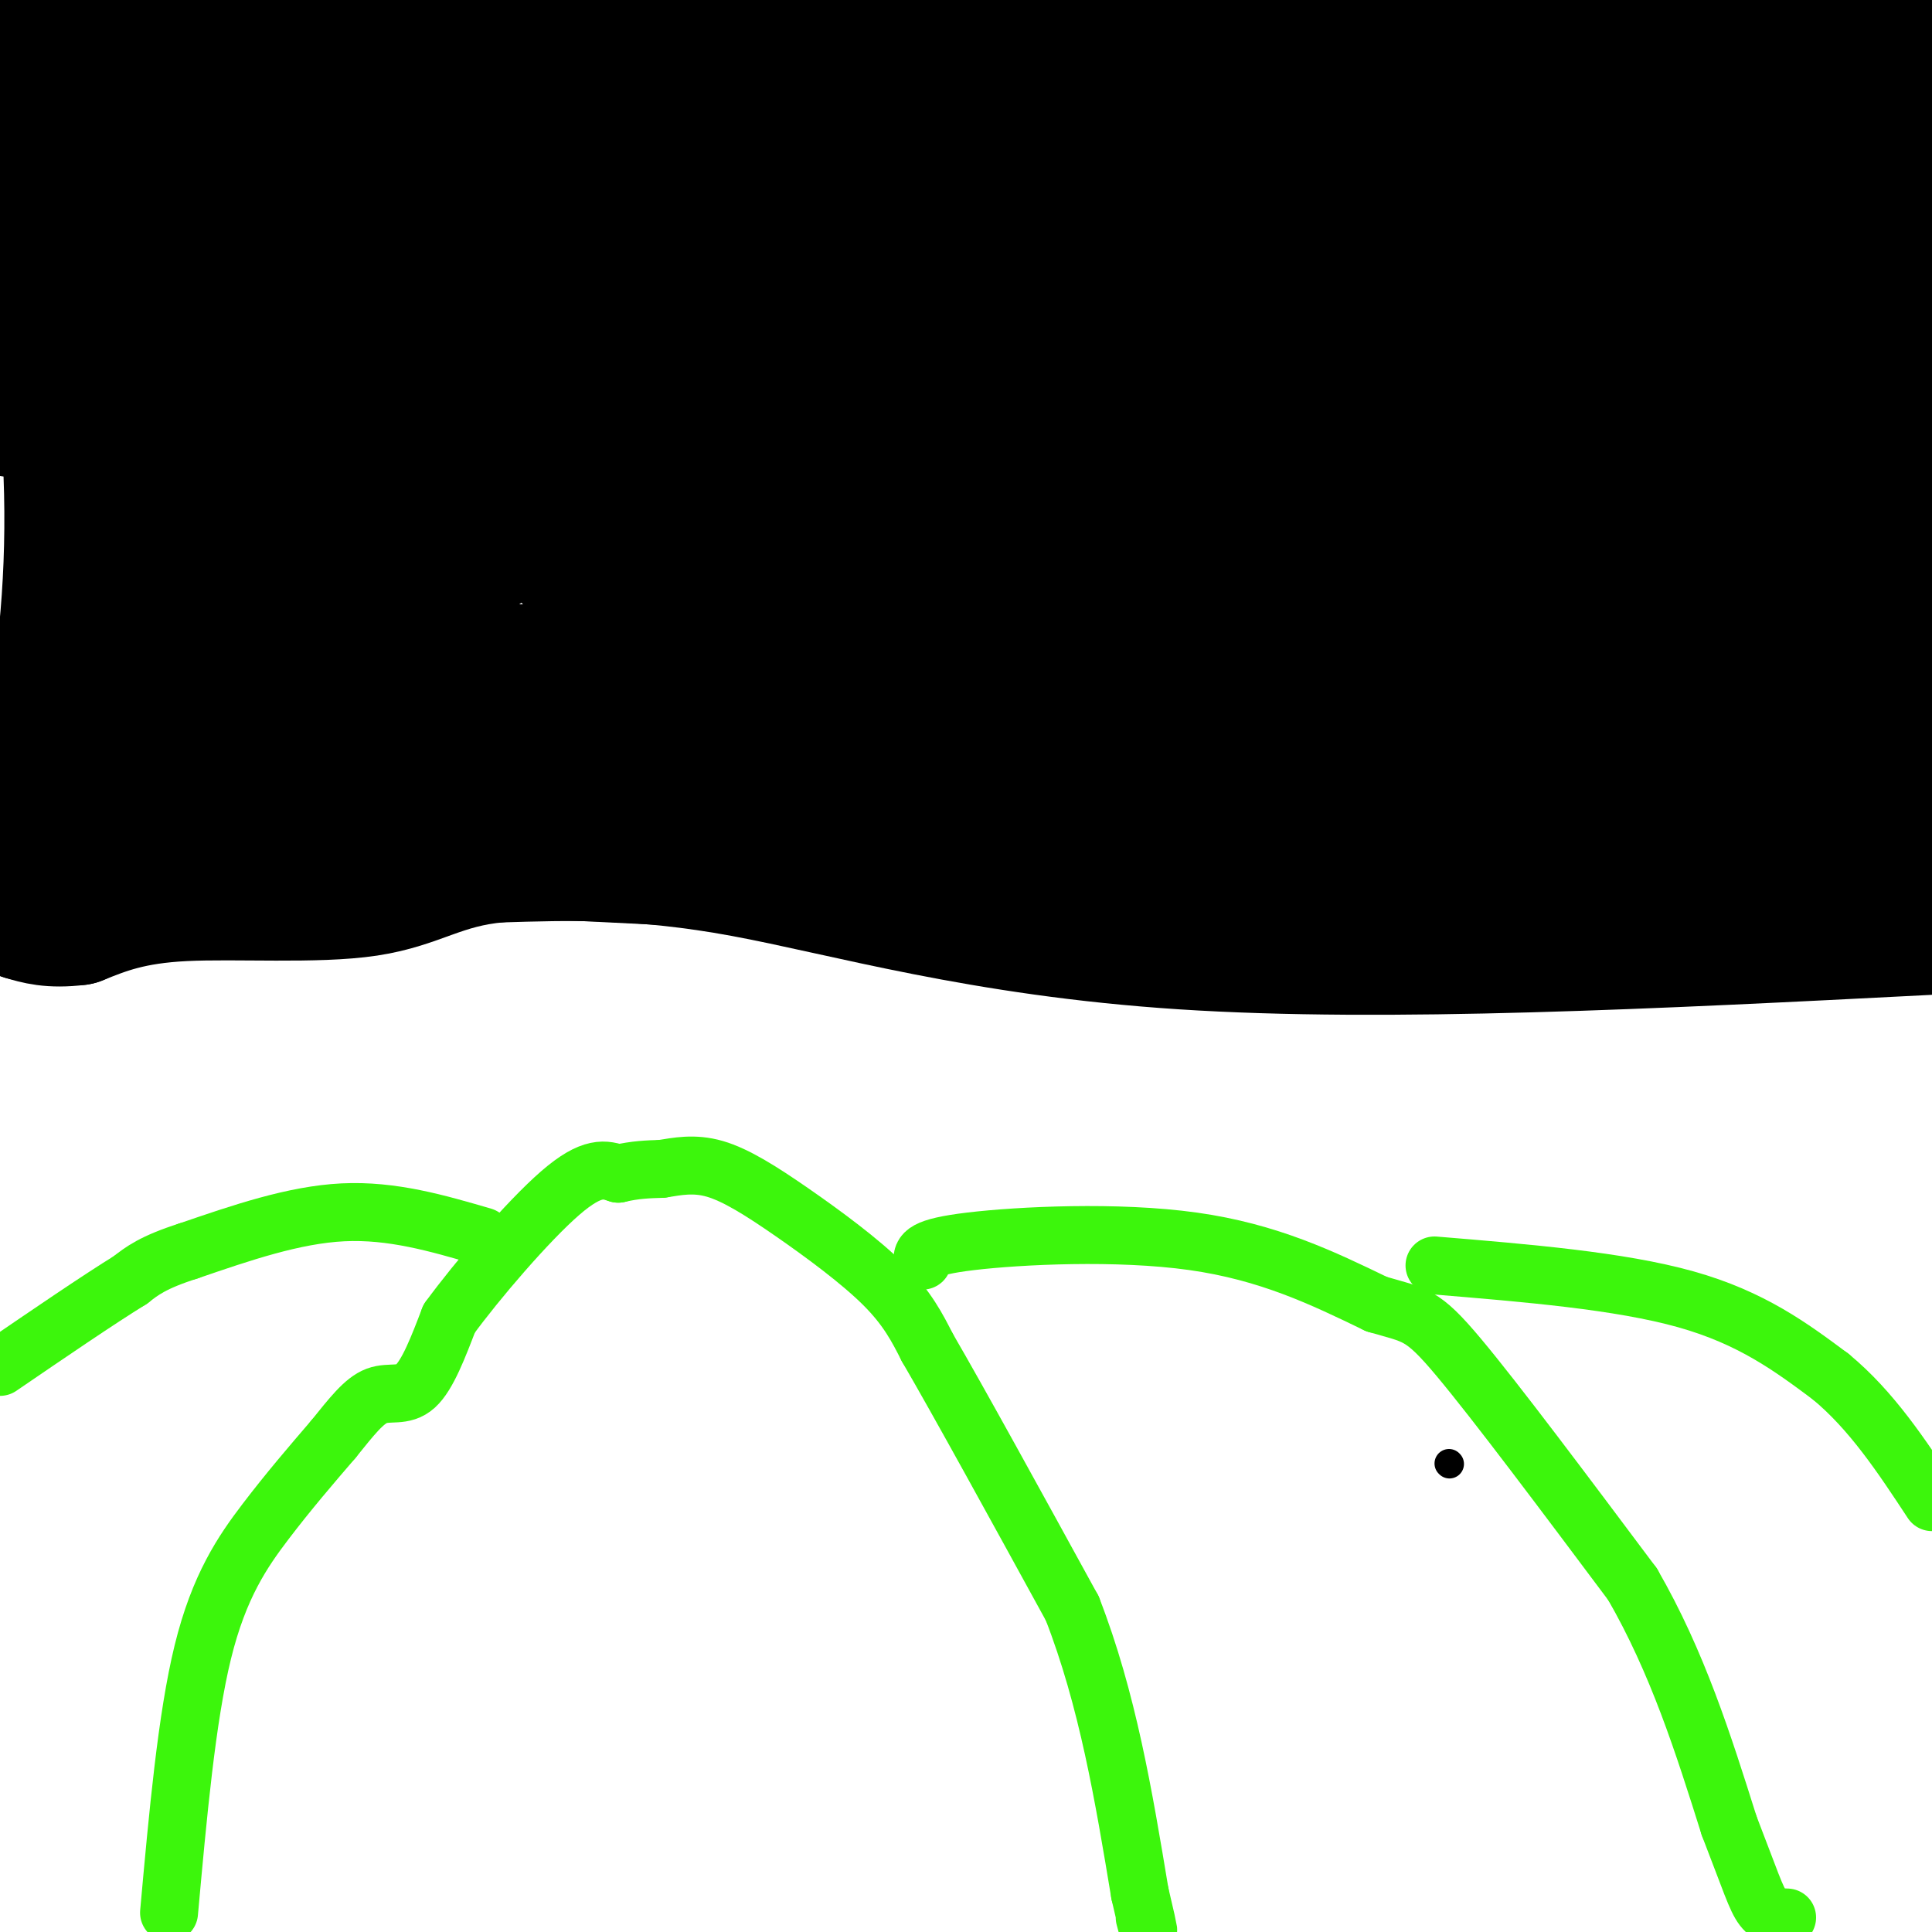 <svg viewBox='0 0 400 400' version='1.1' xmlns='http://www.w3.org/2000/svg' xmlns:xlink='http://www.w3.org/1999/xlink'><g fill='none' stroke='#000000' stroke-width='6' stroke-linecap='round' stroke-linejoin='round'><path d='M300,303c0.000,0.000 0.100,0.100 0.1,0.1'/></g>
<g fill='none' stroke='#000000' stroke-width='28' stroke-linecap='round' stroke-linejoin='round'><path d='M9,13c0.000,0.000 181.000,-1.000 181,-1'/><path d='M190,12c48.000,-0.667 77.500,-1.833 107,-3'/><path d='M297,9c25.167,-1.000 34.583,-2.000 44,-3'/><path d='M341,6c16.333,-0.500 35.167,-0.250 54,0'/><path d='M395,6c8.333,10.000 2.167,35.000 -4,60'/><path d='M391,66c-0.167,14.667 1.417,21.333 3,28'/><path d='M394,94c1.578,11.111 4.022,24.889 5,39c0.978,14.111 0.489,28.556 0,43'/><path d='M399,176c0.167,7.333 0.583,4.167 1,1'/><path d='M399,192c-56.044,2.867 -112.089,5.733 -154,3c-41.911,-2.733 -69.689,-11.067 -91,-15c-21.311,-3.933 -36.156,-3.467 -51,-3'/><path d='M103,177c-12.000,1.119 -16.500,5.417 -27,7c-10.500,1.583 -27.000,0.452 -38,1c-11.000,0.548 -16.500,2.774 -22,5'/><path d='M16,190c-5.500,0.667 -8.250,-0.167 -11,-1'/><path d='M5,189c-0.369,-7.464 4.208,-25.625 7,-44c2.792,-18.375 3.798,-36.964 2,-59c-1.798,-22.036 -6.399,-47.518 -11,-73'/><path d='M3,13c3.501,-8.872 17.753,5.447 26,12c8.247,6.553 10.490,5.341 38,3c27.510,-2.341 80.289,-5.812 115,-7c34.711,-1.188 51.356,-0.094 68,1'/><path d='M250,22c21.067,-0.689 39.733,-2.911 58,-3c18.267,-0.089 36.133,1.956 54,4'/><path d='M362,23c13.511,0.711 20.289,0.489 22,2c1.711,1.511 -1.644,4.756 -5,8'/><path d='M379,33c-1.167,14.000 -1.583,45.000 -2,76'/><path d='M377,109c-1.067,28.044 -2.733,60.156 -4,73c-1.267,12.844 -2.133,6.422 -3,0'/><path d='M370,182c-28.167,-0.333 -97.083,-1.167 -166,-2'/><path d='M204,180c-49.833,-1.333 -91.417,-3.667 -133,-6'/><path d='M71,174c-27.333,-1.500 -29.167,-2.250 -31,-3'/><path d='M40,171c-8.429,1.107 -14.000,5.375 -14,0c0.000,-5.375 5.571,-20.393 8,-32c2.429,-11.607 1.714,-19.804 1,-28'/><path d='M35,111c-0.167,-15.167 -1.083,-39.083 -2,-63'/><path d='M33,48c-1.049,-10.805 -2.673,-6.319 -1,-3c1.673,3.319 6.643,5.470 33,7c26.357,1.530 74.102,2.437 99,1c24.898,-1.437 26.949,-5.219 29,-9'/><path d='M193,44c6.867,-2.822 9.533,-5.378 33,-6c23.467,-0.622 67.733,0.689 112,2'/><path d='M338,40c22.929,-2.131 24.250,-8.458 22,1c-2.250,9.458 -8.071,34.702 -11,52c-2.929,17.298 -2.964,26.649 -3,36'/><path d='M346,129c-1.000,8.444 -2.000,11.556 -1,16c1.000,4.444 4.000,10.222 7,16'/><path d='M352,161c3.356,3.289 8.244,3.511 9,-4c0.756,-7.511 -2.622,-22.756 -6,-38'/><path d='M355,119c-0.356,1.778 1.756,25.222 -15,37c-16.756,11.778 -52.378,11.889 -88,12'/><path d='M252,168c-31.667,1.667 -66.833,-0.167 -102,-2'/><path d='M150,166c-31.500,-0.833 -59.250,-1.917 -87,-3'/><path d='M63,163c-17.833,-2.833 -18.917,-8.417 -20,-14'/><path d='M43,149c-1.250,-8.595 5.625,-23.083 8,-39c2.375,-15.917 0.250,-33.262 0,-40c-0.250,-6.738 1.375,-2.869 3,1'/><path d='M54,71c27.922,0.515 96.226,1.303 124,2c27.774,0.697 15.016,1.303 21,-2c5.984,-3.303 30.710,-10.515 47,-14c16.290,-3.485 24.145,-3.242 32,-3'/><path d='M278,54c17.111,0.200 43.889,2.200 53,3c9.111,0.800 0.556,0.400 -8,0'/><path d='M323,57c-2.784,1.100 -5.743,3.850 -48,9c-42.257,5.150 -123.811,12.700 -168,17c-44.189,4.300 -51.012,5.350 -64,5c-12.988,-0.350 -32.139,-2.100 -39,-3c-6.861,-0.900 -1.430,-0.950 4,-1'/><path d='M8,84c7.036,-1.202 22.625,-3.708 46,-1c23.375,2.708 54.536,10.631 66,14c11.464,3.369 3.232,2.185 -5,1'/><path d='M115,98c-2.867,3.000 -7.533,10.000 -16,16c-8.467,6.000 -20.733,11.000 -33,16'/><path d='M66,130c-6.022,1.511 -4.578,-2.711 -1,-9c3.578,-6.289 9.289,-14.644 15,-23'/><path d='M80,98c1.107,4.714 -3.625,28.000 -8,38c-4.375,10.000 -8.393,6.714 -4,5c4.393,-1.714 17.196,-1.857 30,-2'/><path d='M98,139c25.778,0.178 75.222,1.622 99,3c23.778,1.378 21.889,2.689 20,4'/><path d='M217,146c22.000,1.667 67.000,3.833 112,6'/><path d='M329,152c18.133,-13.556 7.467,-50.444 4,-67c-3.467,-16.556 0.267,-12.778 4,-9'/><path d='M337,76c3.474,-0.142 10.158,4.003 15,7c4.842,2.997 7.842,4.845 7,9c-0.842,4.155 -5.526,10.616 -9,14c-3.474,3.384 -5.737,3.692 -8,4'/><path d='M342,110c-16.000,1.867 -52.000,4.533 -76,4c-24.000,-0.533 -36.000,-4.267 -48,-8'/><path d='M218,106c-19.333,-1.000 -43.667,0.500 -68,2'/><path d='M150,108c-16.064,1.081 -22.223,2.785 -27,4c-4.777,1.215 -8.171,1.943 -3,4c5.171,2.057 18.906,5.445 29,7c10.094,1.555 16.547,1.278 23,1'/><path d='M172,124c17.762,-0.190 50.667,-1.167 68,0c17.333,1.167 19.095,4.476 25,6c5.905,1.524 15.952,1.262 26,1'/><path d='M291,131c10.489,0.956 23.711,2.844 29,2c5.289,-0.844 2.644,-4.422 0,-8'/><path d='M320,125c0.643,-3.071 2.250,-6.750 3,-14c0.750,-7.250 0.643,-18.071 0,-23c-0.643,-4.929 -1.821,-3.964 -3,-3'/><path d='M320,85c-9.267,2.378 -30.933,9.822 -55,13c-24.067,3.178 -50.533,2.089 -77,1'/><path d='M188,99c-15.833,-0.333 -16.917,-1.667 -18,-3'/><path d='M170,96c-9.226,-0.060 -23.292,1.292 -24,0c-0.708,-1.292 11.940,-5.226 33,-8c21.060,-2.774 50.530,-4.387 80,-6'/><path d='M259,82c19.583,-1.179 28.542,-1.125 28,-2c-0.542,-0.875 -10.583,-2.679 -19,-3c-8.417,-0.321 -15.208,0.839 -22,2'/><path d='M246,79c-9.665,0.057 -22.828,-0.799 -28,0c-5.172,0.799 -2.354,3.254 -11,-5c-8.646,-8.254 -28.756,-27.215 -38,-35c-9.244,-7.785 -7.622,-4.392 -6,-1'/><path d='M163,38c-8.333,-0.167 -26.167,-0.083 -44,0'/><path d='M119,38c-8.500,0.000 -7.750,0.000 -7,0'/></g>
<g fill='none' stroke='#3CF60C' stroke-width='12' stroke-linecap='round' stroke-linejoin='round'><path d='M35,396c1.822,-20.178 3.644,-40.356 7,-54c3.356,-13.644 8.244,-20.756 13,-27c4.756,-6.244 9.378,-11.622 14,-17'/><path d='M69,298c3.810,-4.714 6.333,-8.000 9,-9c2.667,-1.000 5.476,0.286 8,-2c2.524,-2.286 4.762,-8.143 7,-14'/><path d='M93,273c5.667,-7.778 16.333,-20.222 23,-26c6.667,-5.778 9.333,-4.889 12,-4'/><path d='M128,243c3.500,-0.833 6.250,-0.917 9,-1'/><path d='M137,242c3.188,-0.502 6.659,-1.258 11,0c4.341,1.258 9.553,4.531 16,9c6.447,4.469 14.128,10.134 19,15c4.872,4.866 6.936,8.933 9,13'/><path d='M192,279c6.500,11.167 18.250,32.583 30,54'/><path d='M222,333c7.333,18.833 10.667,38.917 14,59'/><path d='M236,392c2.500,10.667 1.750,7.833 1,5'/><path d='M191,261c-0.044,-1.400 -0.089,-2.800 10,-4c10.089,-1.200 30.311,-2.200 46,0c15.689,2.200 26.844,7.600 38,13'/><path d='M285,270c8.089,2.378 9.311,1.822 17,11c7.689,9.178 21.844,28.089 36,47'/><path d='M338,328c9.333,16.167 14.667,33.083 20,50'/><path d='M358,378c4.444,11.467 5.556,15.133 7,17c1.444,1.867 3.222,1.933 5,2'/><path d='M100,256c-9.417,-2.750 -18.833,-5.500 -29,-5c-10.167,0.500 -21.083,4.250 -32,8'/><path d='M39,259c-7.333,2.333 -9.667,4.167 -12,6'/><path d='M27,265c-6.500,4.000 -16.750,11.000 -27,18'/><path d='M297,262c19.167,1.583 38.333,3.167 52,7c13.667,3.833 21.833,9.917 30,16'/><path d='M379,285c8.500,7.000 14.750,16.500 21,26'/></g>
</svg>